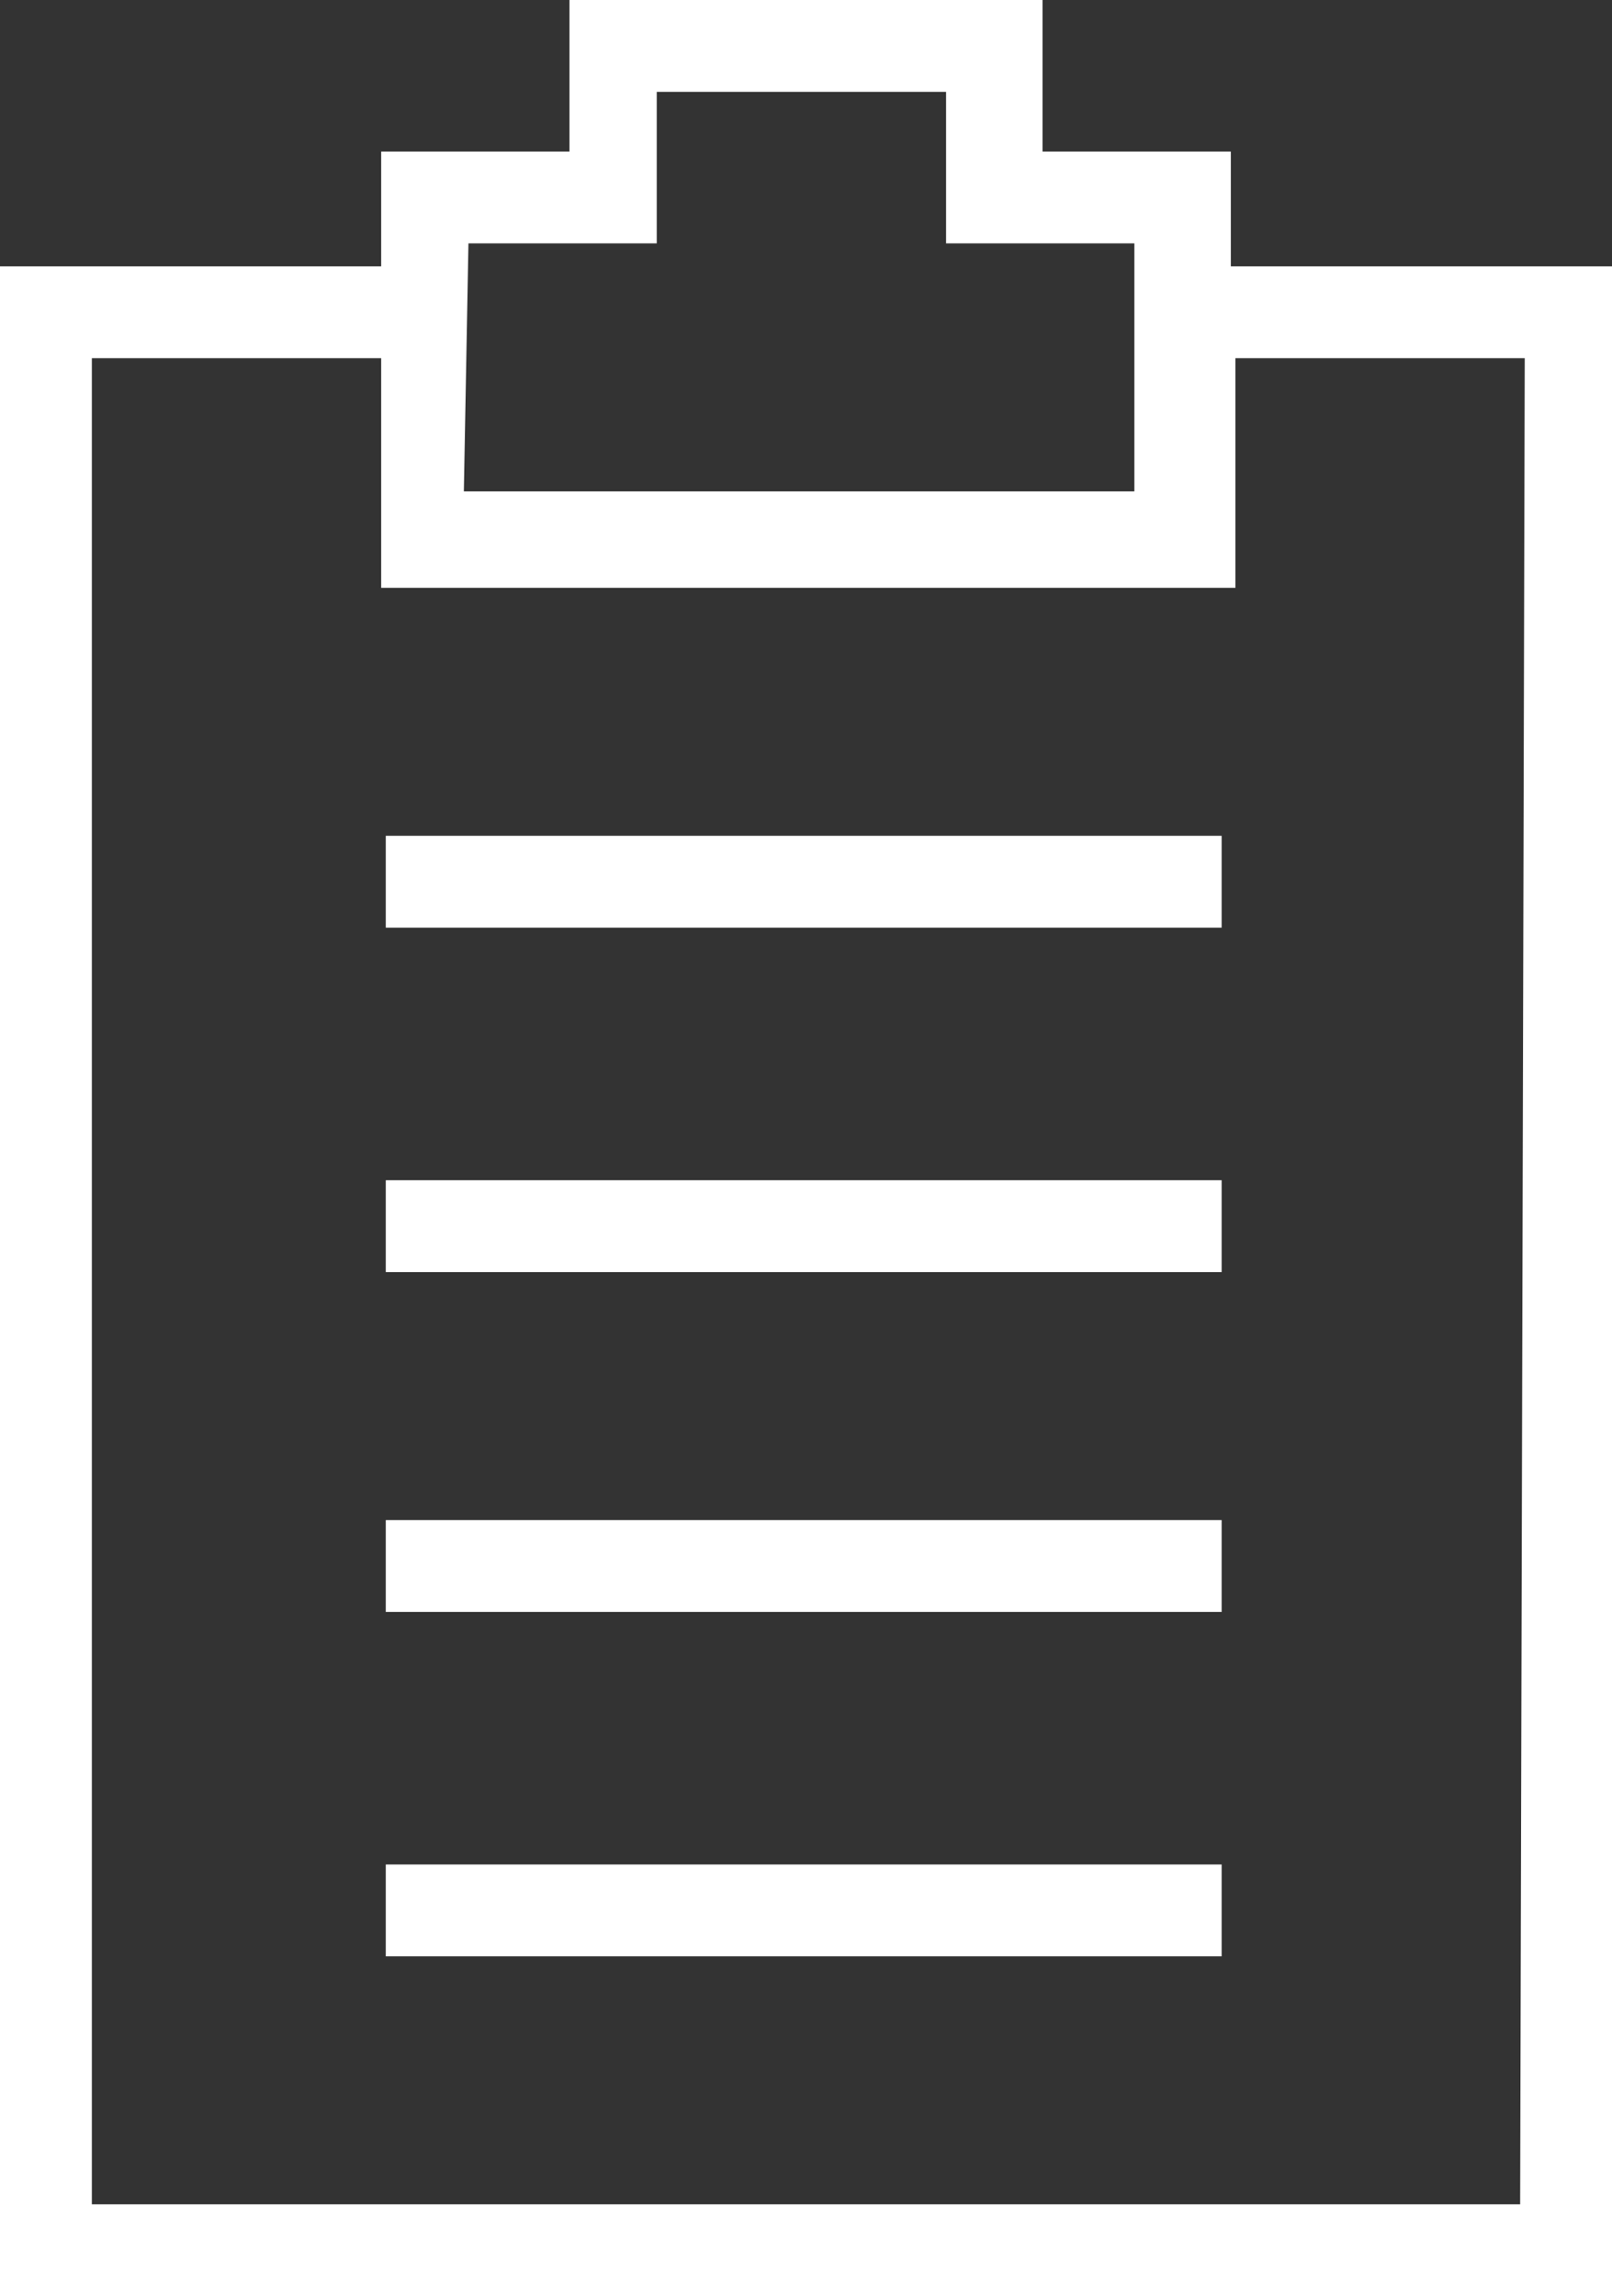 <?xml version="1.0" encoding="utf-8"?>
<!-- Generator: Adobe Illustrator 24.0.1, SVG Export Plug-In . SVG Version: 6.00 Build 0)  -->
<svg version="1.1" id="Layer_1" xmlns="http://www.w3.org/2000/svg" xmlns:xlink="http://www.w3.org/1999/xlink" x="0px" y="0px"
	 width="35.1px" height="50px" viewBox="0 0 35.1 50" style="enable-background:new 0 0 35.1 50;" xml:space="preserve">
<rect x="0" y="0" width="35.1" height="50" fill="#333333" stroke="none"/>
<style type="text/css">
	.st0{fill:#FFFFFF;}
</style>
<g>
	<path class="st0" d="M26.8,5.8V3.3h-4.1V0H12.4v3.3H8.3v2.5H0V50h35.1V5.8H26.8z M10.2,5.3h4.1V2h6.3v3.3h4.1v5.4H10.1L10.2,5.3
		L10.2,5.3z M33.1,48H2V7.8h6.3v5h18.6v-5h6.3L33.1,48L33.1,48z"/>
	<rect x="8.4" y="18.2" class="st0" width="18.2" height="2"/>
	<rect x="8.4" y="25.7" class="st0" width="18.2" height="2"/>
	<rect x="8.4" y="33.1" class="st0" width="18.2" height="2"/>
	<rect x="8.4" y="40.6" class="st0" width="18.2" height="2"/>
</g>
</svg>
